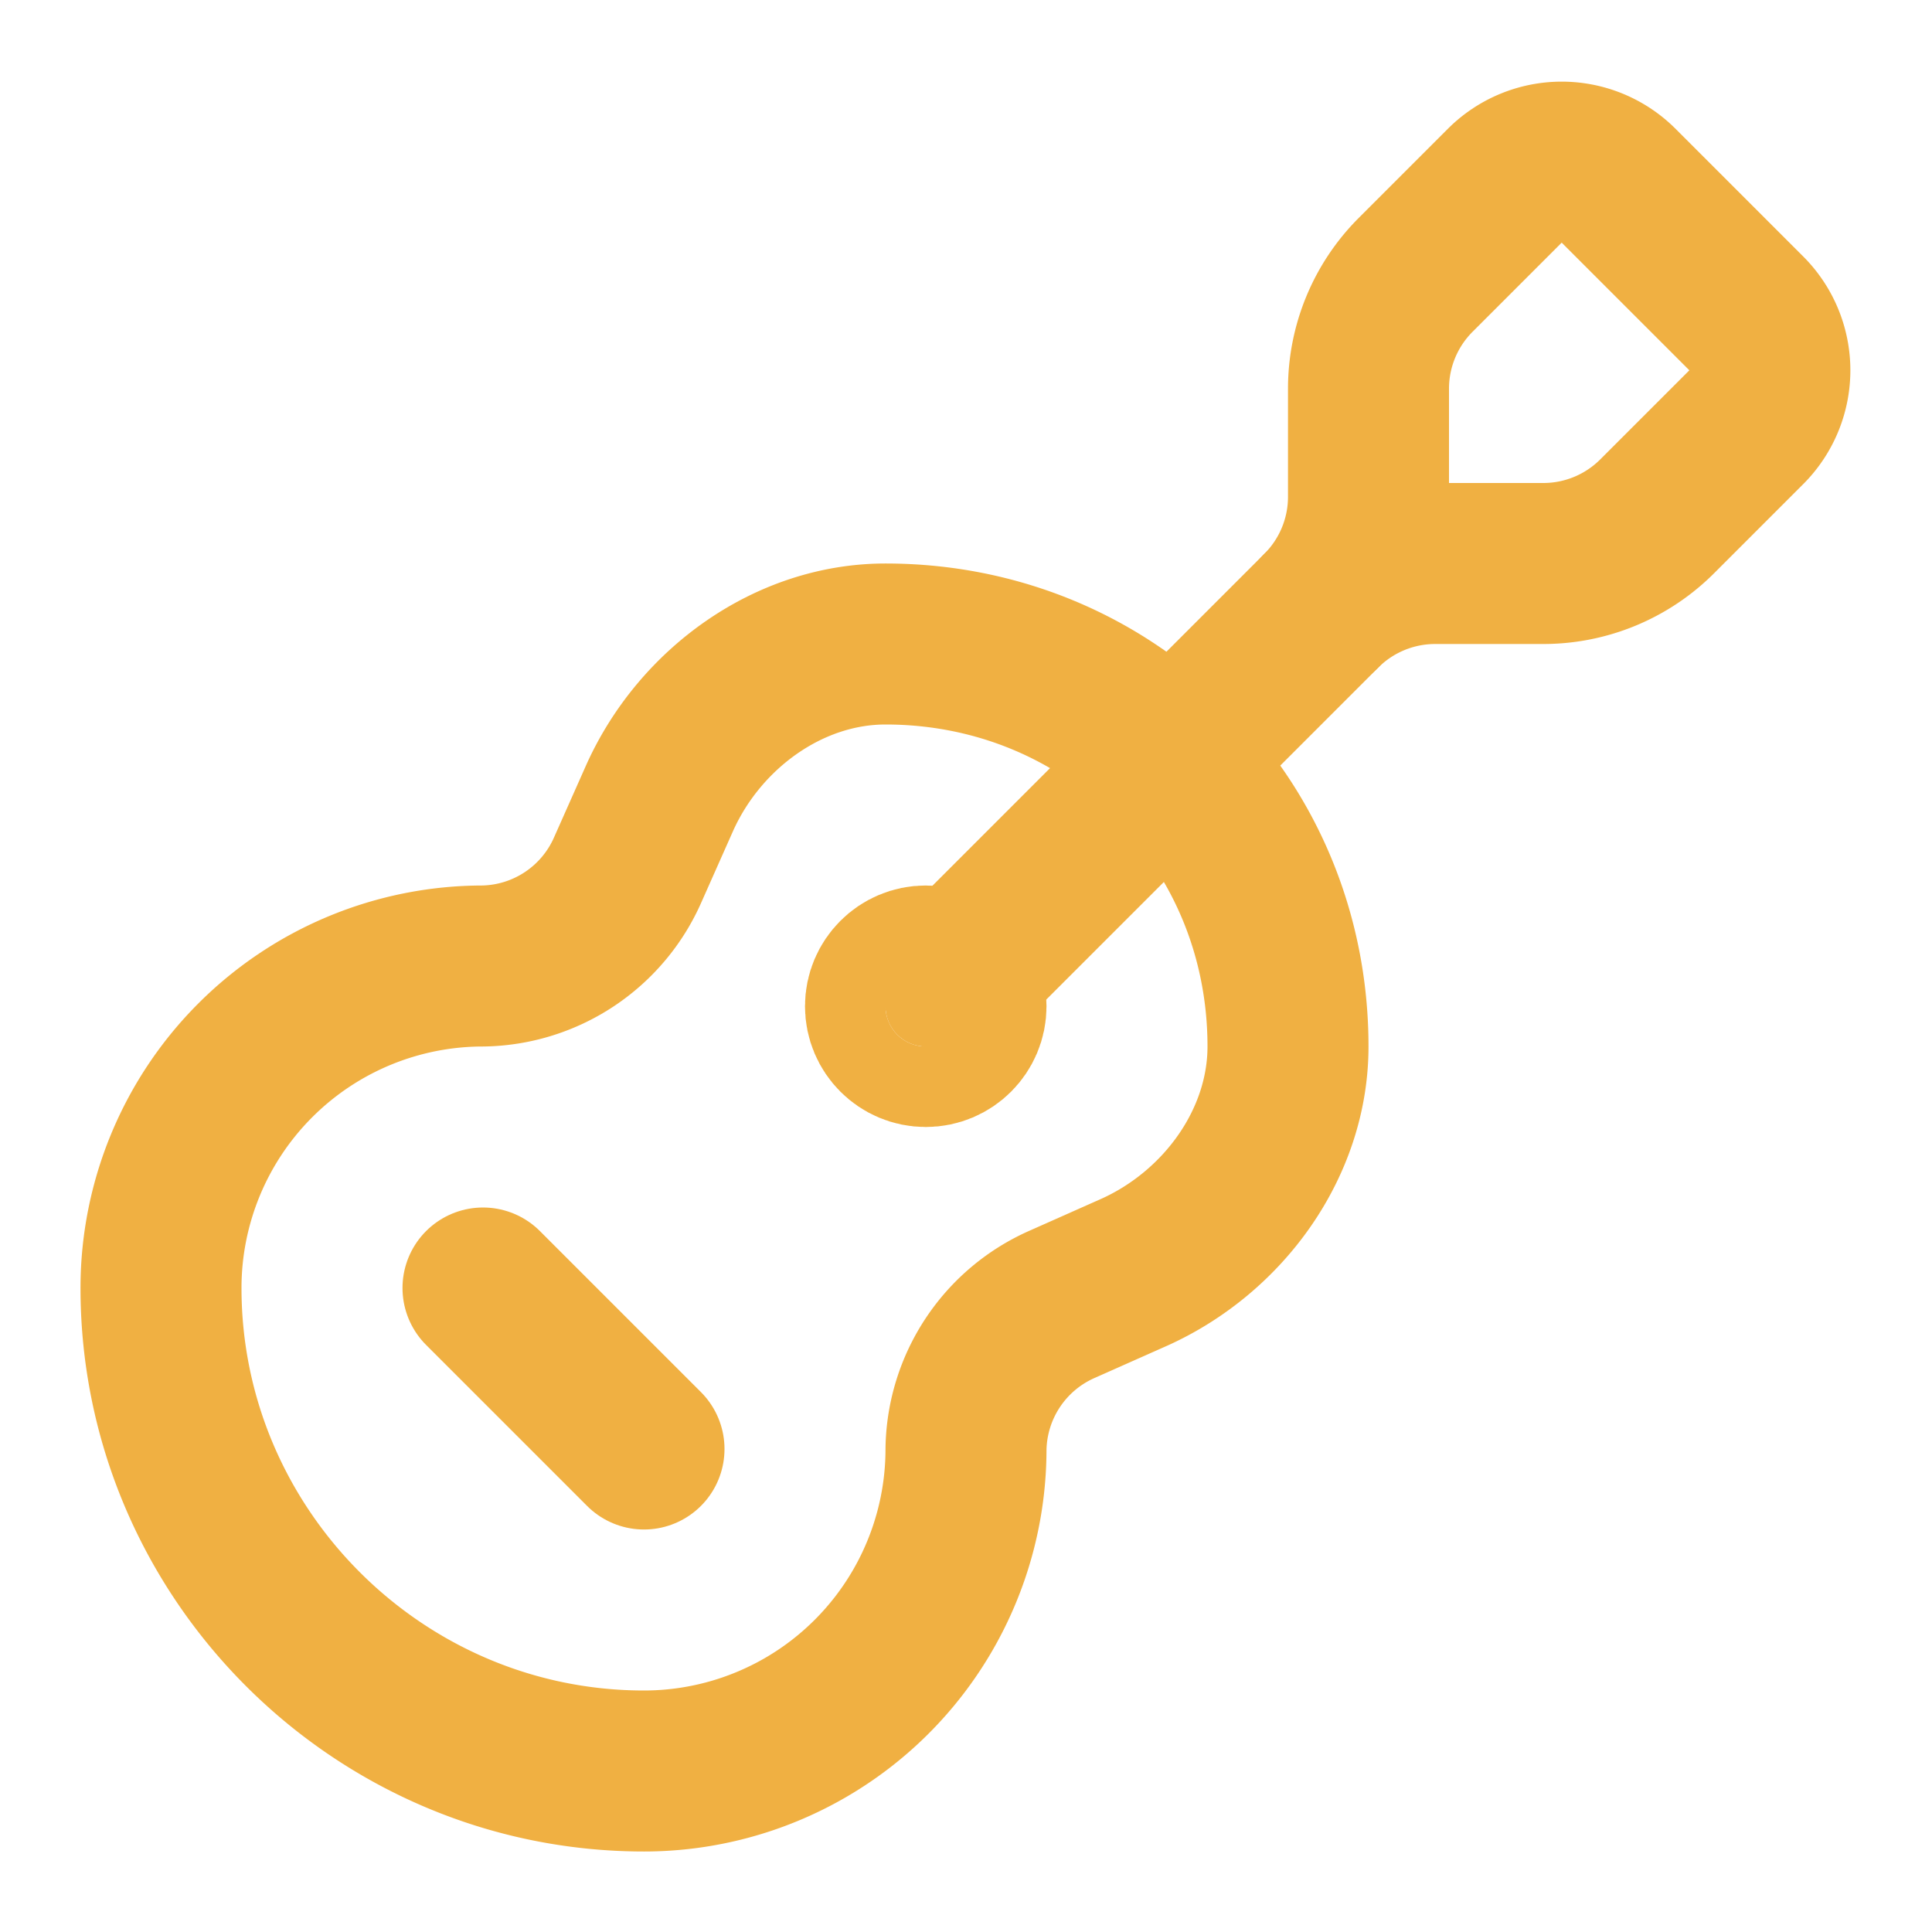 <svg xmlns="http://www.w3.org/2000/svg" viewBox="0 0 24 24" fill="none" stroke="#f0b042" stroke-width="2" stroke-linecap="round" stroke-linejoin="round">
  <path d="m11.9 12.1 4.514-4.514"/>
  <path d="M20.1 2.3a1 1 0 0 0-1.4 0l-1.114 1.114A2 2 0 0 0 17 4.828v1.344a2 2 0 0 1-.586 1.414A2 2 0 0 1 17.828 7h1.344a2 2 0 0 0 1.414-.586L21.7 5.3a1 1 0 0 0 0-1.4z"/>
  <path d="m6 16 2 2"/>
  <path d="M8.2 9.9C8.7 8.8 9.8 8 11 8c2.8 0 5 2.2 5 5 0 1.2-.8 2.3-1.9 2.8l-.9.4A2 2 0 0 0 12 18a4 4 0 0 1-4 4c-3.3 0-6-2.7-6-6a4 4 0 0 1 4-4 2 2 0 0 0 1.8-1.2z"/>
  <circle cx="11.5" cy="12.5" r=".5" fill="#f0b042"/>
</svg>
